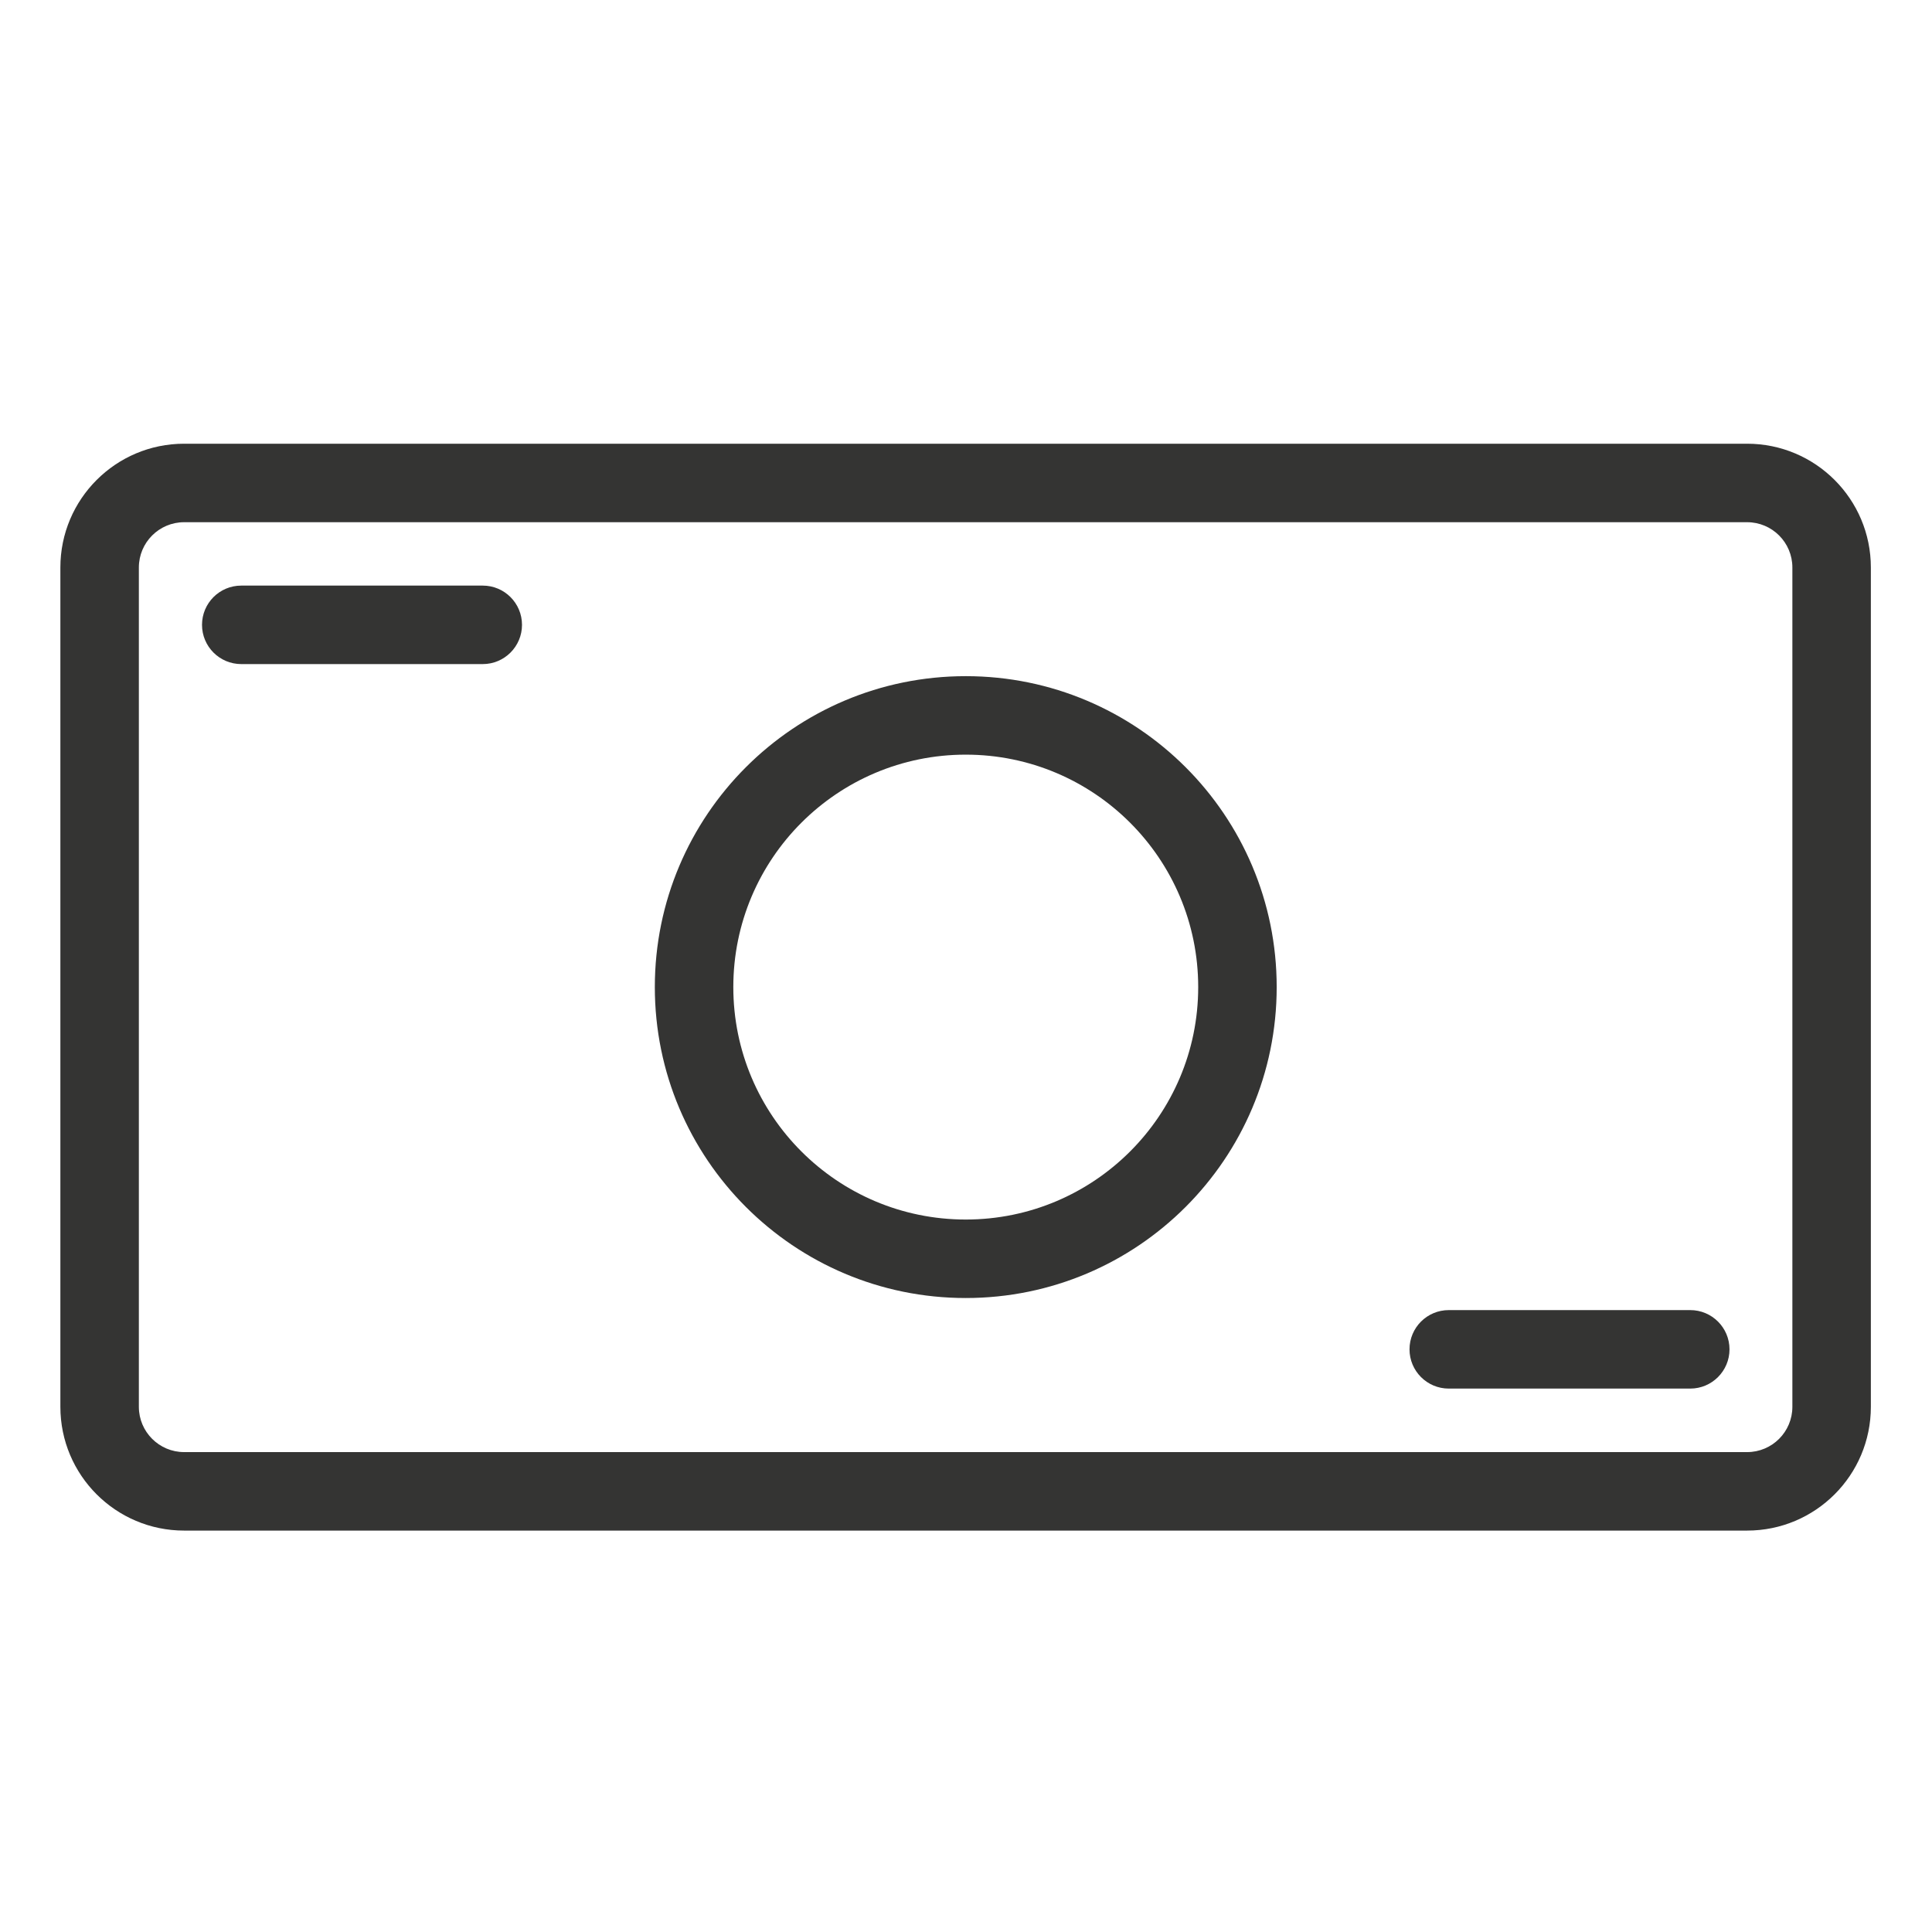 <?xml version="1.0" encoding="UTF-8"?> <svg xmlns="http://www.w3.org/2000/svg" width="48" height="48" viewBox="0 0 48 48" fill="none"><g clip-path="url(#clip0_846_1471)"><path fill-rule="evenodd" clip-rule="evenodd" d="M1.5 14.099C1.5 12.401 2.877 11.024 4.575 11.024H43.406C45.105 11.024 46.481 12.401 46.481 14.099V34.952C46.481 36.65 45.105 38.027 43.406 38.027H4.575C2.877 38.027 1.5 36.65 1.5 34.952V14.099ZM4.575 12.974C3.954 12.974 3.45 13.478 3.45 14.099V34.952C3.45 35.573 3.954 36.077 4.575 36.077H43.406C44.028 36.077 44.531 35.573 44.531 34.952V14.099C44.531 13.478 44.028 12.974 43.406 12.974H4.575ZM5.019 15.524C5.019 14.985 5.455 14.549 5.994 14.549H11.994C12.532 14.549 12.969 14.985 12.969 15.524C12.969 16.062 12.532 16.499 11.994 16.499H5.994C5.455 16.499 5.019 16.062 5.019 15.524ZM23.994 18.749C20.804 18.749 18.219 21.334 18.219 24.524C18.219 27.713 20.804 30.299 23.994 30.299C27.183 30.299 29.769 27.713 29.769 24.524C29.769 21.334 27.183 18.749 23.994 18.749ZM16.269 24.524C16.269 20.257 19.727 16.799 23.994 16.799C28.26 16.799 31.719 20.257 31.719 24.524C31.719 28.79 28.26 32.249 23.994 32.249C19.727 32.249 16.269 28.79 16.269 24.524ZM35.019 33.524C35.019 32.985 35.455 32.549 35.994 32.549H41.994C42.532 32.549 42.969 32.985 42.969 33.524C42.969 34.062 42.532 34.499 41.994 34.499H35.994C35.455 34.499 35.019 34.062 35.019 33.524Z" fill="#343433"></path></g><defs><clipPath id="clip0_846_1471"><rect width="48" height="48" fill="white"></rect></clipPath></defs></svg> 